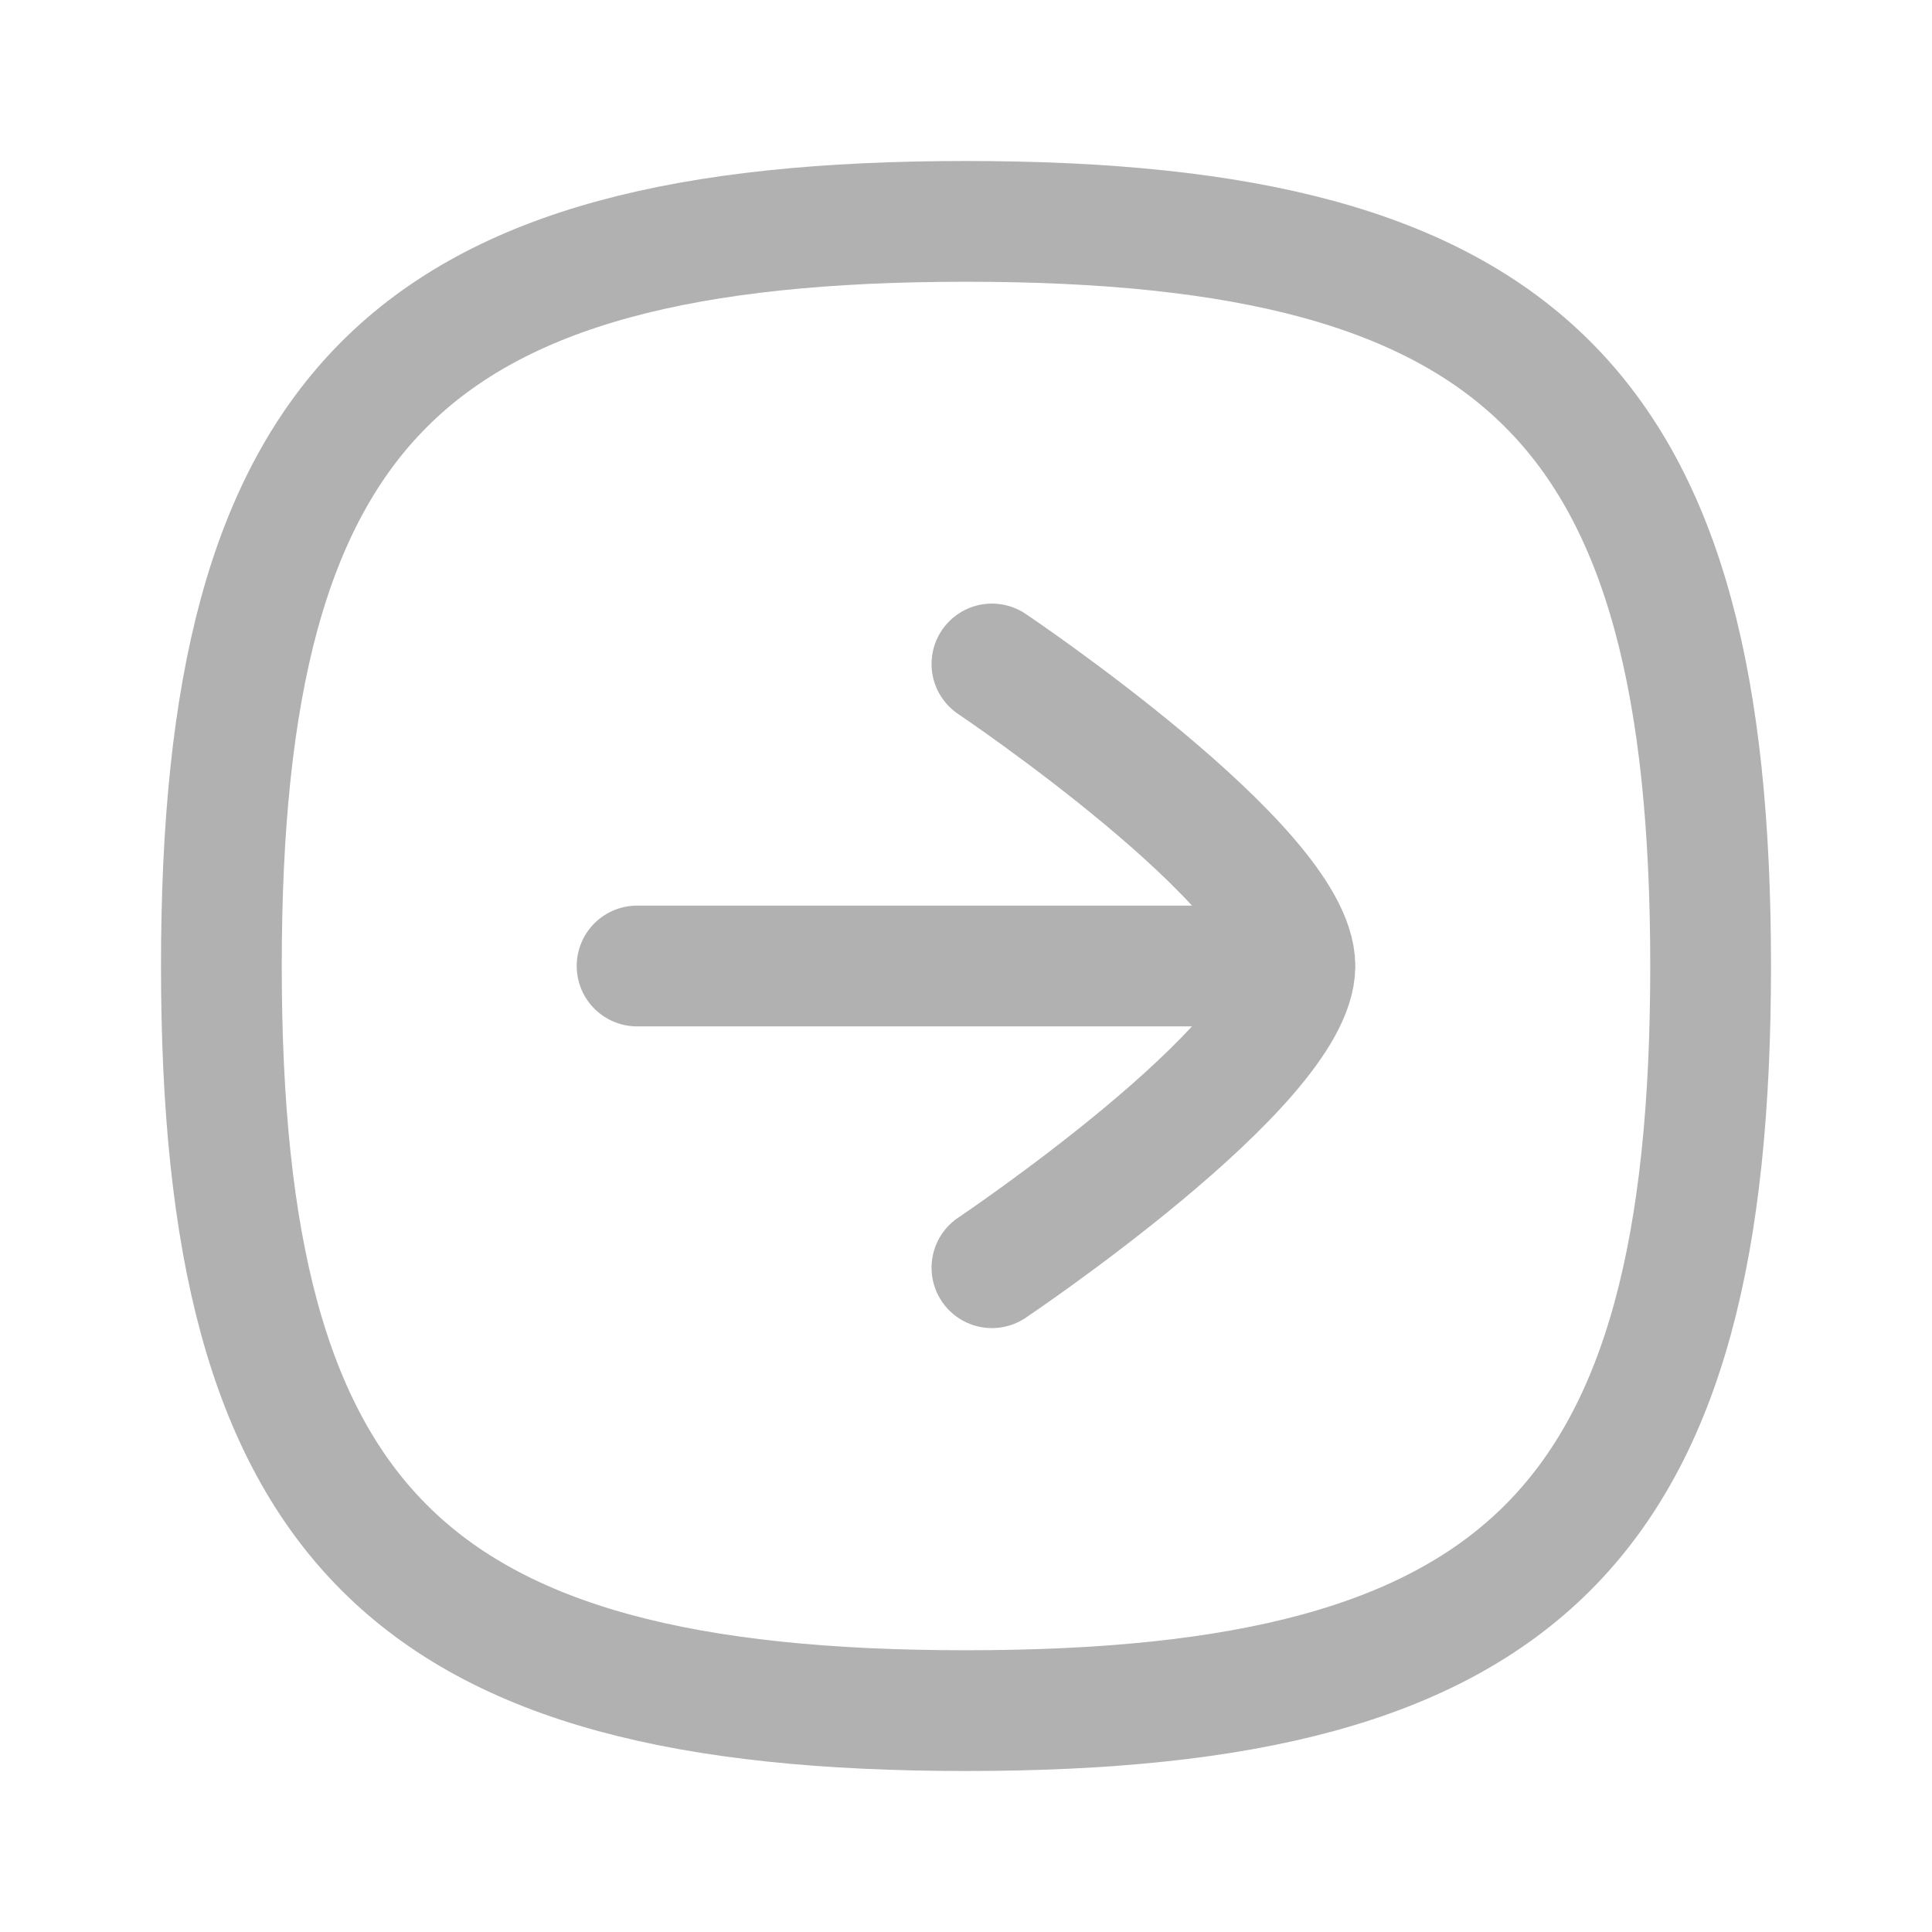 <svg width="24" height="24" viewBox="0 0 24 24" fill="none" xmlns="http://www.w3.org/2000/svg">
<path d="M16.086 12H7.914M16.086 12C16.086 10.776 12.322 8.248 12.322 8.248M16.086 12C16.086 13.224 12.322 15.748 12.322 15.748M12 21.25C18.937 21.25 21.25 18.937 21.25 12C21.25 5.063 18.937 2.75 12 2.75C5.063 2.75 2.75 5.063 2.75 12C2.75 18.937 5.063 21.25 12 21.25Z" stroke="#B1B1B1" stroke-width="1.5" stroke-linecap="round" stroke-linejoin="round"/>
</svg>
